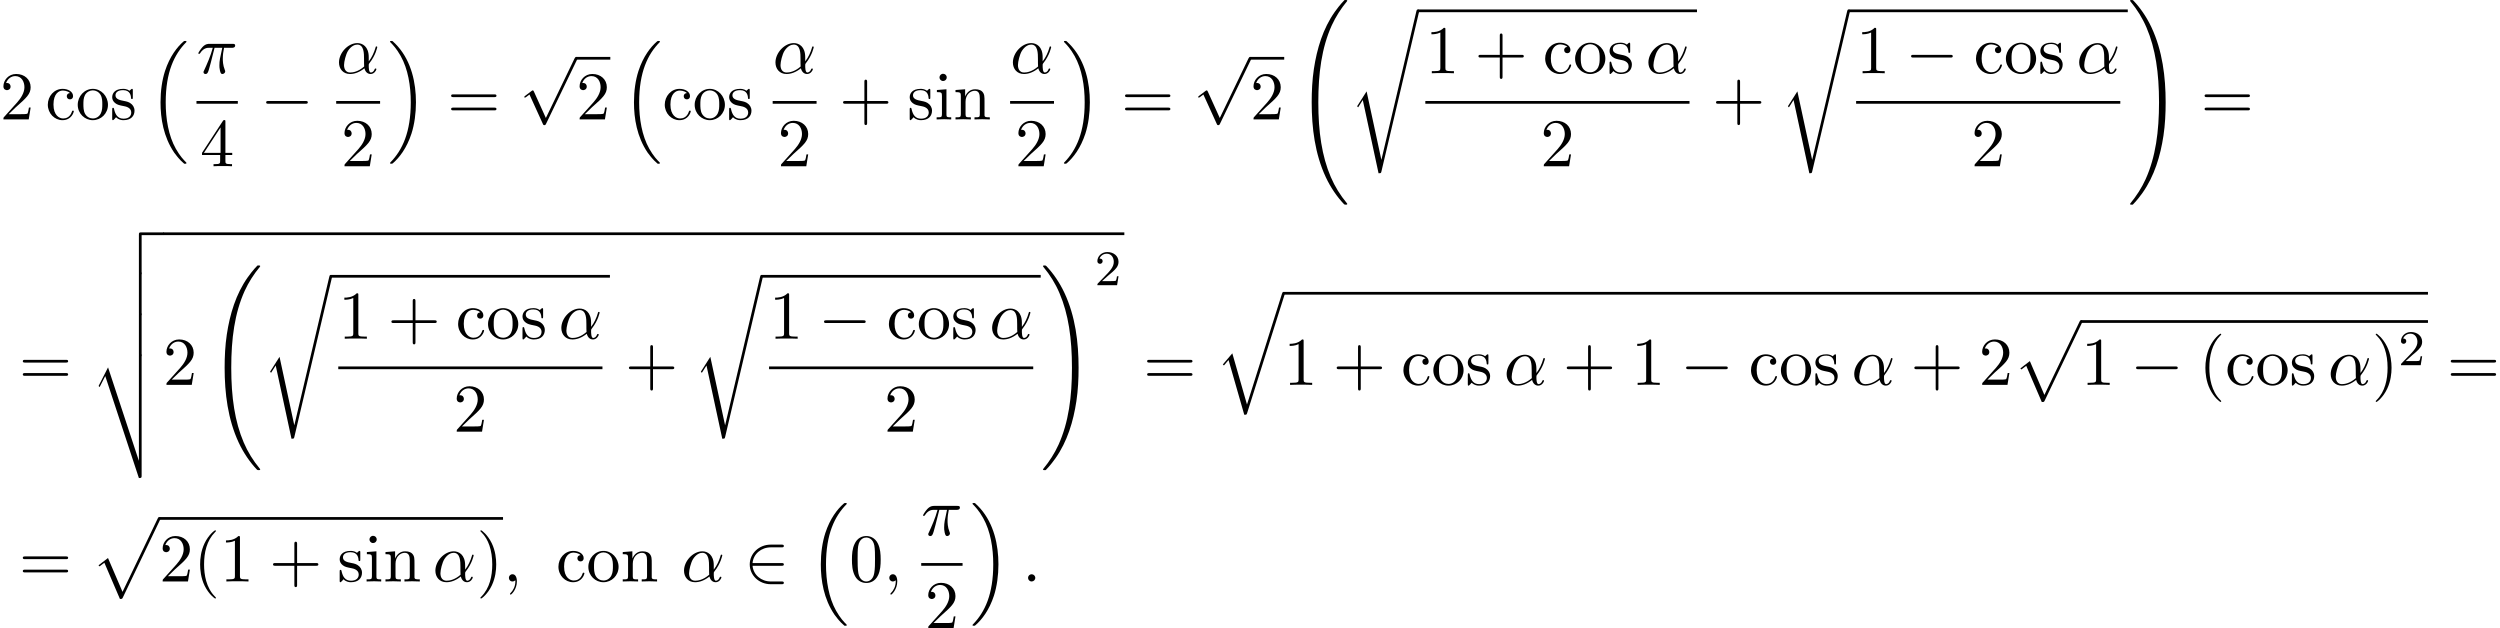 <?xml version='1.0' encoding='UTF-8'?>
<!-- This file was generated by dvisvgm 2.13.3 -->
<svg version='1.1' xmlns='http://www.w3.org/2000/svg' xmlns:xlink='http://www.w3.org/1999/xlink' width='399.644pt' height='100.436pt' viewBox='53.798 80.697 399.644 100.436'>
<defs>
<path id='g3-50' d='M2.248-1.626C2.375-1.745 2.71-2.008 2.837-2.12C3.332-2.574 3.802-3.013 3.802-3.738C3.802-4.686 3.005-5.3 2.008-5.3C1.052-5.3 .422-4.575 .422-3.866C.422-3.475 .733-3.419 .845-3.419C1.012-3.419 1.259-3.539 1.259-3.842C1.259-4.256 .861-4.256 .765-4.256C.996-4.838 1.53-5.037 1.921-5.037C2.662-5.037 3.045-4.407 3.045-3.738C3.045-2.909 2.463-2.303 1.522-1.339L.518-.303C.422-.215 .422-.199 .422 0H3.571L3.802-1.427H3.555C3.531-1.267 3.467-.869 3.371-.717C3.324-.654 2.718-.654 2.59-.654H1.172L2.248-1.626Z'/>
<path id='g1-0' d='M7.189-2.509C7.375-2.509 7.571-2.509 7.571-2.727S7.375-2.945 7.189-2.945H1.287C1.102-2.945 .905-2.945 .905-2.727S1.102-2.509 1.287-2.509H7.189Z'/>
<path id='g1-50' d='M5.978-2.509C6.164-2.509 6.36-2.509 6.36-2.727S6.164-2.945 5.978-2.945H1.353C1.484-4.407 2.738-5.455 4.276-5.455H5.978C6.164-5.455 6.36-5.455 6.36-5.673S6.164-5.891 5.978-5.891H4.255C2.389-5.891 .905-4.473 .905-2.727S2.389 .436 4.255 .436H5.978C6.164 .436 6.36 .436 6.36 .218S6.164 0 5.978 0H4.276C2.738 0 1.484-1.047 1.353-2.509H5.978Z'/>
<path id='g1-112' d='M4.244 9.327L2.324 5.084C2.247 4.909 2.193 4.909 2.16 4.909C2.149 4.909 2.095 4.909 1.975 4.996L.938 5.782C.796 5.891 .796 5.924 .796 5.956C.796 6.011 .829 6.076 .905 6.076C.971 6.076 1.156 5.924 1.276 5.836C1.342 5.782 1.505 5.662 1.625 5.575L3.775 10.298C3.851 10.473 3.905 10.473 4.004 10.473C4.167 10.473 4.2 10.407 4.276 10.255L9.229 0C9.305-.153 9.305-.196 9.305-.218C9.305-.327 9.218-.436 9.087-.436C9-.436 8.924-.382 8.836-.207L4.244 9.327Z'/>
<path id='g2-11' d='M5.204-2.575C5.204-4.287 4.189-4.822 3.382-4.822C1.887-4.822 .447-3.262 .447-1.724C.447-.709 1.102 .12 2.215 .12C2.902 .12 3.687-.131 4.516-.796C4.658-.218 5.018 .12 5.509 .12C6.087 .12 6.425-.48 6.425-.655C6.425-.731 6.36-.764 6.295-.764C6.218-.764 6.185-.731 6.153-.655C5.956-.12 5.564-.12 5.542-.12C5.204-.12 5.204-.971 5.204-1.233C5.204-1.462 5.204-1.484 5.313-1.615C6.338-2.902 6.567-4.167 6.567-4.178C6.567-4.2 6.556-4.287 6.436-4.287C6.327-4.287 6.327-4.255 6.273-4.058C6.076-3.371 5.716-2.542 5.204-1.898V-2.575ZM4.473-1.08C3.513-.24 2.673-.12 2.236-.12C1.582-.12 1.255-.611 1.255-1.309C1.255-1.844 1.538-3.022 1.887-3.578C2.4-4.375 2.989-4.582 3.371-4.582C4.451-4.582 4.451-3.153 4.451-2.302C4.451-1.898 4.451-1.265 4.473-1.08Z'/>
<path id='g2-25' d='M2.891-4.069H4.124C3.764-2.455 3.665-1.985 3.665-1.255C3.665-1.091 3.665-.796 3.753-.425C3.862 .055 3.982 .12 4.145 .12C4.364 .12 4.593-.076 4.593-.295C4.593-.36 4.593-.382 4.527-.535C4.211-1.32 4.211-2.029 4.211-2.335C4.211-2.913 4.287-3.502 4.407-4.069H5.651C5.793-4.069 6.185-4.069 6.185-4.44C6.185-4.702 5.956-4.702 5.749-4.702H2.095C1.855-4.702 1.44-4.702 .96-4.189C.578-3.764 .295-3.262 .295-3.207C.295-3.196 .295-3.098 .425-3.098C.513-3.098 .535-3.142 .6-3.229C1.135-4.069 1.767-4.069 1.985-4.069H2.607C2.258-2.749 1.669-1.429 1.211-.436C1.124-.273 1.124-.251 1.124-.175C1.124 .033 1.298 .12 1.44 .12C1.767 .12 1.855-.185 1.985-.589C2.138-1.091 2.138-1.113 2.28-1.658L2.891-4.069Z'/>
<path id='g2-58' d='M2.095-.578C2.095-.895 1.833-1.156 1.516-1.156S.938-.895 .938-.578S1.2 0 1.516 0S2.095-.262 2.095-.578Z'/>
<path id='g2-59' d='M2.215-.011C2.215-.731 1.942-1.156 1.516-1.156C1.156-1.156 .938-.884 .938-.578C.938-.284 1.156 0 1.516 0C1.647 0 1.789-.044 1.898-.142C1.931-.164 1.942-.175 1.953-.175S1.975-.164 1.975-.011C1.975 .796 1.593 1.451 1.233 1.811C1.113 1.931 1.113 1.953 1.113 1.985C1.113 2.062 1.167 2.105 1.222 2.105C1.342 2.105 2.215 1.265 2.215-.011Z'/>
<path id='g4-40' d='M3.611 2.618C3.611 2.585 3.611 2.564 3.425 2.378C2.062 1.004 1.713-1.058 1.713-2.727C1.713-4.625 2.127-6.524 3.469-7.887C3.611-8.018 3.611-8.04 3.611-8.073C3.611-8.149 3.567-8.182 3.502-8.182C3.393-8.182 2.411-7.44 1.767-6.055C1.211-4.855 1.08-3.644 1.08-2.727C1.08-1.876 1.2-.556 1.8 .676C2.455 2.018 3.393 2.727 3.502 2.727C3.567 2.727 3.611 2.695 3.611 2.618Z'/>
<path id='g4-41' d='M3.153-2.727C3.153-3.578 3.033-4.898 2.433-6.131C1.778-7.473 .84-8.182 .731-8.182C.665-8.182 .622-8.138 .622-8.073C.622-8.04 .622-8.018 .829-7.822C1.898-6.742 2.52-5.007 2.52-2.727C2.52-.862 2.116 1.058 .764 2.433C.622 2.564 .622 2.585 .622 2.618C.622 2.684 .665 2.727 .731 2.727C.84 2.727 1.822 1.985 2.465 .6C3.022-.6 3.153-1.811 3.153-2.727Z'/>
<path id='g4-43' d='M4.462-2.509H7.505C7.658-2.509 7.865-2.509 7.865-2.727S7.658-2.945 7.505-2.945H4.462V-6C4.462-6.153 4.462-6.36 4.244-6.36S4.025-6.153 4.025-6V-2.945H.971C.818-2.945 .611-2.945 .611-2.727S.818-2.509 .971-2.509H4.025V.545C4.025 .698 4.025 .905 4.244 .905S4.462 .698 4.462 .545V-2.509Z'/>
<path id='g4-48' d='M5.018-3.491C5.018-4.364 4.964-5.236 4.582-6.044C4.08-7.091 3.185-7.265 2.727-7.265C2.073-7.265 1.276-6.982 .829-5.967C.48-5.215 .425-4.364 .425-3.491C.425-2.673 .469-1.691 .916-.862C1.385 .022 2.182 .24 2.716 .24C3.305 .24 4.135 .011 4.615-1.025C4.964-1.778 5.018-2.629 5.018-3.491ZM2.716 0C2.291 0 1.647-.273 1.451-1.32C1.331-1.975 1.331-2.978 1.331-3.622C1.331-4.32 1.331-5.04 1.418-5.629C1.625-6.927 2.444-7.025 2.716-7.025C3.076-7.025 3.796-6.829 4.004-5.749C4.113-5.138 4.113-4.309 4.113-3.622C4.113-2.804 4.113-2.062 3.993-1.364C3.829-.327 3.207 0 2.716 0Z'/>
<path id='g4-49' d='M3.207-6.982C3.207-7.244 3.207-7.265 2.956-7.265C2.28-6.567 1.32-6.567 .971-6.567V-6.229C1.189-6.229 1.833-6.229 2.4-6.513V-.862C2.4-.469 2.367-.338 1.385-.338H1.036V0C1.418-.033 2.367-.033 2.804-.033S4.189-.033 4.571 0V-.338H4.222C3.24-.338 3.207-.458 3.207-.862V-6.982Z'/>
<path id='g4-50' d='M1.385-.84L2.542-1.964C4.244-3.469 4.898-4.058 4.898-5.149C4.898-6.393 3.916-7.265 2.585-7.265C1.353-7.265 .545-6.262 .545-5.291C.545-4.68 1.091-4.68 1.124-4.68C1.309-4.68 1.691-4.811 1.691-5.258C1.691-5.542 1.495-5.825 1.113-5.825C1.025-5.825 1.004-5.825 .971-5.815C1.222-6.524 1.811-6.927 2.444-6.927C3.436-6.927 3.905-6.044 3.905-5.149C3.905-4.276 3.36-3.415 2.76-2.738L.665-.404C.545-.284 .545-.262 .545 0H4.593L4.898-1.898H4.625C4.571-1.571 4.495-1.091 4.385-.927C4.309-.84 3.589-.84 3.349-.84H1.385Z'/>
<path id='g4-52' d='M3.207-1.8V-.851C3.207-.458 3.185-.338 2.378-.338H2.149V0C2.596-.033 3.164-.033 3.622-.033S4.658-.033 5.105 0V-.338H4.876C4.069-.338 4.047-.458 4.047-.851V-1.8H5.138V-2.138H4.047V-7.102C4.047-7.32 4.047-7.385 3.873-7.385C3.775-7.385 3.742-7.385 3.655-7.255L.305-2.138V-1.8H3.207ZM3.273-2.138H.611L3.273-6.207V-2.138Z'/>
<path id='g4-61' d='M7.495-3.567C7.658-3.567 7.865-3.567 7.865-3.785S7.658-4.004 7.505-4.004H.971C.818-4.004 .611-4.004 .611-3.785S.818-3.567 .982-3.567H7.495ZM7.505-1.451C7.658-1.451 7.865-1.451 7.865-1.669S7.658-1.887 7.495-1.887H.982C.818-1.887 .611-1.887 .611-1.669S.818-1.451 .971-1.451H7.505Z'/>
<path id='g4-99' d='M1.276-2.378C1.276-4.156 2.171-4.615 2.749-4.615C2.847-4.615 3.535-4.604 3.916-4.211C3.469-4.178 3.404-3.851 3.404-3.709C3.404-3.425 3.6-3.207 3.905-3.207C4.189-3.207 4.407-3.393 4.407-3.72C4.407-4.462 3.578-4.887 2.738-4.887C1.375-4.887 .371-3.709 .371-2.356C.371-.96 1.451 .12 2.716 .12C4.178 .12 4.527-1.189 4.527-1.298S4.418-1.407 4.385-1.407C4.287-1.407 4.265-1.364 4.244-1.298C3.927-.284 3.218-.153 2.815-.153C2.236-.153 1.276-.622 1.276-2.378Z'/>
<path id='g4-105' d='M1.931-4.822L.404-4.702V-4.364C1.113-4.364 1.211-4.298 1.211-3.764V-.829C1.211-.338 1.091-.338 .36-.338V0C.709-.011 1.298-.033 1.56-.033C1.942-.033 2.324-.011 2.695 0V-.338C1.975-.338 1.931-.393 1.931-.818V-4.822ZM1.975-6.72C1.975-7.069 1.702-7.298 1.396-7.298C1.058-7.298 .818-7.004 .818-6.72C.818-6.425 1.058-6.142 1.396-6.142C1.702-6.142 1.975-6.371 1.975-6.72Z'/>
<path id='g4-110' d='M1.2-3.753V-.829C1.2-.338 1.08-.338 .349-.338V0C.731-.011 1.287-.033 1.582-.033C1.865-.033 2.433-.011 2.804 0V-.338C2.073-.338 1.953-.338 1.953-.829V-2.836C1.953-3.971 2.727-4.582 3.425-4.582C4.113-4.582 4.233-3.993 4.233-3.371V-.829C4.233-.338 4.113-.338 3.382-.338V0C3.764-.011 4.32-.033 4.615-.033C4.898-.033 5.465-.011 5.836 0V-.338C5.269-.338 4.996-.338 4.985-.665V-2.749C4.985-3.687 4.985-4.025 4.647-4.418C4.495-4.604 4.135-4.822 3.502-4.822C2.705-4.822 2.193-4.353 1.887-3.676V-4.822L.349-4.702V-4.364C1.113-4.364 1.2-4.287 1.2-3.753Z'/>
<path id='g4-111' d='M5.138-2.335C5.138-3.731 4.047-4.887 2.727-4.887C1.364-4.887 .305-3.698 .305-2.335C.305-.927 1.44 .12 2.716 .12C4.036 .12 5.138-.949 5.138-2.335ZM2.727-.153C2.258-.153 1.778-.382 1.484-.884C1.211-1.364 1.211-2.029 1.211-2.422C1.211-2.847 1.211-3.436 1.473-3.916C1.767-4.418 2.28-4.647 2.716-4.647C3.196-4.647 3.665-4.407 3.949-3.938S4.233-2.836 4.233-2.422C4.233-2.029 4.233-1.44 3.993-.96C3.753-.469 3.273-.153 2.727-.153Z'/>
<path id='g4-115' d='M2.269-2.116C2.509-2.073 3.404-1.898 3.404-1.113C3.404-.556 3.022-.12 2.171-.12C1.255-.12 .862-.742 .655-1.669C.622-1.811 .611-1.855 .502-1.855C.36-1.855 .36-1.778 .36-1.582V-.142C.36 .044 .36 .12 .48 .12C.535 .12 .545 .109 .753-.098C.775-.12 .775-.142 .971-.349C1.451 .109 1.942 .12 2.171 .12C3.425 .12 3.927-.611 3.927-1.396C3.927-1.975 3.6-2.302 3.469-2.433C3.109-2.782 2.684-2.869 2.225-2.956C1.615-3.076 .884-3.218 .884-3.851C.884-4.233 1.167-4.68 2.105-4.68C3.305-4.68 3.36-3.698 3.382-3.36C3.393-3.262 3.491-3.262 3.513-3.262C3.655-3.262 3.655-3.316 3.655-3.524V-4.625C3.655-4.811 3.655-4.887 3.535-4.887C3.48-4.887 3.458-4.887 3.316-4.756C3.284-4.713 3.175-4.615 3.131-4.582C2.716-4.887 2.269-4.887 2.105-4.887C.775-4.887 .36-4.156 .36-3.545C.36-3.164 .535-2.858 .829-2.618C1.178-2.335 1.484-2.269 2.269-2.116Z'/>
<path id='g0-16' d='M5.618 19.069C5.64 19.08 5.738 19.189 5.749 19.189H5.989C6.022 19.189 6.109 19.178 6.109 19.08C6.109 19.036 6.087 19.015 6.065 18.982C5.673 18.589 5.084 17.989 4.407 16.789C3.229 14.695 2.793 12 2.793 9.382C2.793 4.538 4.167 1.691 6.076-.24C6.109-.273 6.109-.305 6.109-.327C6.109-.436 6.033-.436 5.902-.436C5.76-.436 5.738-.436 5.64-.349C4.604 .545 3.436 2.062 2.684 4.364C2.215 5.804 1.964 7.56 1.964 9.371C1.964 11.956 2.433 14.88 4.145 17.411C4.44 17.836 4.844 18.284 4.844 18.295C4.953 18.425 5.105 18.6 5.193 18.676L5.618 19.069Z'/>
<path id='g0-17' d='M4.538 9.371C4.538 6.24 3.807 2.913 1.658 .458C1.505 .284 1.102-.142 .84-.371C.764-.436 .742-.436 .6-.436C.491-.436 .393-.436 .393-.327C.393-.284 .436-.24 .458-.218C.829 .164 1.418 .764 2.095 1.964C3.273 4.058 3.709 6.753 3.709 9.371C3.709 14.105 2.4 16.996 .436 18.993C.415 19.015 .393 19.047 .393 19.08C.393 19.189 .491 19.189 .6 19.189C.742 19.189 .764 19.189 .862 19.102C1.898 18.207 3.065 16.691 3.818 14.389C4.298 12.895 4.538 11.127 4.538 9.371Z'/>
<path id='g0-32' d='M8.258 32.171C8.258 32.138 8.258 32.116 8.193 32.04C7.145 30.775 6.273 29.378 5.629 27.862C4.2 24.524 3.633 20.618 3.633 15.927C3.633 11.28 4.167 7.2 5.782 3.622C6.415 2.236 7.244 .949 8.215-.229C8.236-.262 8.258-.284 8.258-.327C8.258-.436 8.182-.436 8.018-.436S7.833-.436 7.811-.415C7.8-.404 7.124 .251 6.273 1.451C4.375 4.135 3.415 7.342 2.924 10.593C2.662 12.349 2.575 14.138 2.575 15.916C2.575 19.996 3.087 24.164 4.833 27.895C5.607 29.553 6.644 31.047 7.724 32.182C7.822 32.269 7.833 32.28 8.018 32.28C8.182 32.28 8.258 32.28 8.258 32.171Z'/>
<path id='g0-33' d='M6.055 15.927C6.055 11.847 5.542 7.68 3.796 3.949C3.022 2.291 1.985 .796 .905-.338C.807-.425 .796-.436 .611-.436C.458-.436 .371-.436 .371-.327C.371-.284 .415-.229 .436-.196C1.484 1.069 2.356 2.465 3 3.982C4.429 7.32 4.996 11.225 4.996 15.916C4.996 20.564 4.462 24.644 2.847 28.222C2.215 29.607 1.385 30.895 .415 32.073C.404 32.095 .371 32.138 .371 32.171C.371 32.28 .458 32.28 .611 32.28C.775 32.28 .796 32.28 .818 32.258C.829 32.247 1.505 31.593 2.356 30.393C4.255 27.709 5.215 24.502 5.705 21.251C5.967 19.495 6.055 17.705 6.055 15.927Z'/>
<path id='g0-112' d='M4.625 12.655C4.964 12.655 4.975 12.644 5.084 12.436L11.051-.022C11.127-.164 11.127-.185 11.127-.218C11.127-.338 11.04-.436 10.909-.436C10.767-.436 10.724-.338 10.669-.218L5.04 11.52L2.716 6.109L1.2 7.276L1.364 7.451L2.138 6.862L4.625 12.655Z'/>
<path id='g0-113' d='M5.062 17.564L2.716 9.382L1.2 11.16L1.375 11.324L2.116 10.451L4.625 19.2C4.985 19.2 4.996 19.2 5.084 18.938L11.073 0C11.127-.164 11.127-.207 11.127-.218C11.127-.338 11.04-.436 10.909-.436C10.745-.436 10.702-.295 10.658-.153L5.062 17.564Z'/>
<path id='g0-114' d='M5.084 23.585H5.073L2.716 12.655L1.287 14.902C1.211 15 1.211 15.022 1.211 15.033C1.211 15.076 1.353 15.196 1.364 15.207L2.105 14.04L4.625 25.745C4.985 25.745 5.018 25.745 5.084 25.462L11.084 .011C11.105-.065 11.127-.164 11.127-.218C11.127-.338 11.04-.436 10.909-.436C10.735-.436 10.702-.295 10.669-.142L5.084 23.585Z'/>
<path id='g0-116' d='M7.658 19.636C8.073 19.636 8.095 19.571 8.095 19.244V.164C8.095-.022 8.095-.218 7.876-.218S7.658-.022 7.658 .164V16.855H7.647L2.727 1.942L1.211 4.92L1.375 5.095L2.28 3.327L7.658 19.636Z'/>
<path id='g0-117' d='M7.658 6.382C7.658 6.567 7.658 6.764 7.876 6.764S8.095 6.567 8.095 6.382V.164C8.095-.022 8.095-.218 7.876-.218S7.658-.022 7.658 .164V6.382Z'/>
<path id='g0-118' d='M8.051-.436C7.702-.436 7.658-.404 7.658-.044V5.945C7.658 6.131 7.658 6.327 7.876 6.327S8.095 6.131 8.095 5.945V0H11.356C11.542 0 11.738 0 11.738-.218S11.542-.436 11.356-.436H8.051Z'/>
</defs>
<g id='page1'>
<use x='53.798' y='99.788' xlink:href='#g4-50'/>
<use x='61.071' y='99.788' xlink:href='#g4-99'/>
<use x='65.919' y='99.788' xlink:href='#g4-111'/>
<use x='71.374' y='99.788' xlink:href='#g4-115'/>
<use x='77.495' y='87.679' xlink:href='#g0-16'/>
<use x='85.206' y='92.408' xlink:href='#g2-25'/>
<rect x='85.206' y='96.843' height='.436' width='6.61'/>
<use x='85.784' y='107.272' xlink:href='#g4-52'/>
<use x='95.435' y='99.788' xlink:href='#g1-0'/>
<use x='107.54' y='92.408' xlink:href='#g2-11'/>
<rect x='107.54' y='96.843' height='.436' width='7.019'/>
<use x='108.322' y='107.272' xlink:href='#g4-50'/>
<use x='115.754' y='87.679' xlink:href='#g0-17'/>
<use x='125.3' y='99.788' xlink:href='#g4-61'/>
<use x='136.815' y='90.232' xlink:href='#g1-112'/>
<rect x='145.906' y='89.795' height='.436' width='5.455'/>
<use x='145.906' y='99.788' xlink:href='#g4-50'/>
<use x='153.179' y='87.679' xlink:href='#g0-16'/>
<use x='159.694' y='99.788' xlink:href='#g4-99'/>
<use x='164.542' y='99.788' xlink:href='#g4-111'/>
<use x='169.997' y='99.788' xlink:href='#g4-115'/>
<use x='177.314' y='92.408' xlink:href='#g2-11'/>
<rect x='177.314' y='96.843' height='.436' width='7.019'/>
<use x='178.096' y='107.272' xlink:href='#g4-50'/>
<use x='187.952' y='99.788' xlink:href='#g4-43'/>
<use x='198.861' y='99.788' xlink:href='#g4-115'/>
<use x='203.164' y='99.788' xlink:href='#g4-105'/>
<use x='206.195' y='99.788' xlink:href='#g4-110'/>
<use x='215.269' y='92.408' xlink:href='#g2-11'/>
<rect x='215.269' y='96.843' height='.436' width='7.019'/>
<use x='216.051' y='107.272' xlink:href='#g4-50'/>
<use x='223.483' y='87.679' xlink:href='#g0-17'/>
<use x='233.029' y='99.788' xlink:href='#g4-61'/>
<use x='244.544' y='90.232' xlink:href='#g1-112'/>
<rect x='253.635' y='89.795' height='.436' width='5.455'/>
<use x='253.635' y='99.788' xlink:href='#g4-50'/>
<use x='260.907' y='81.134' xlink:href='#g0-32'/>
<use x='269.544' y='82.647' xlink:href='#g0-114'/>
<rect x='280.453' y='82.21' height='.436' width='44.622'/>
<use x='281.649' y='92.408' xlink:href='#g4-49'/>
<use x='289.527' y='92.408' xlink:href='#g4-43'/>
<use x='300.436' y='92.408' xlink:href='#g4-99'/>
<use x='305.285' y='92.408' xlink:href='#g4-111'/>
<use x='310.739' y='92.408' xlink:href='#g4-115'/>
<use x='316.861' y='92.408' xlink:href='#g2-11'/>
<rect x='281.649' y='96.843' height='.436' width='42.231'/>
<use x='300.037' y='107.272' xlink:href='#g4-50'/>
<use x='327.499' y='99.788' xlink:href='#g4-43'/>
<use x='338.408' y='82.647' xlink:href='#g0-114'/>
<rect x='349.317' y='82.21' height='.436' width='44.622'/>
<use x='350.513' y='92.408' xlink:href='#g4-49'/>
<use x='358.392' y='92.408' xlink:href='#g1-0'/>
<use x='369.301' y='92.408' xlink:href='#g4-99'/>
<use x='374.149' y='92.408' xlink:href='#g4-111'/>
<use x='379.604' y='92.408' xlink:href='#g4-115'/>
<use x='385.725' y='92.408' xlink:href='#g2-11'/>
<rect x='350.513' y='96.843' height='.436' width='42.231'/>
<use x='368.901' y='107.272' xlink:href='#g4-50'/>
<use x='393.939' y='81.134' xlink:href='#g0-33'/>
<use x='405.606' y='99.788' xlink:href='#g4-61'/>
<use x='56.829' y='142.224' xlink:href='#g4-61'/>
<use x='68.344' y='118.283' xlink:href='#g0-118'/>
<use x='68.344' y='124.392' xlink:href='#g0-117'/>
<use x='68.344' y='130.937' xlink:href='#g0-117'/>
<use x='68.344' y='137.483' xlink:href='#g0-116'/>
<rect x='79.859' y='117.846' height='.436' width='153.673'/>
<use x='79.859' y='142.224' xlink:href='#g4-50'/>
<use x='87.132' y='123.57' xlink:href='#g0-32'/>
<use x='95.768' y='125.083' xlink:href='#g0-114'/>
<rect x='106.677' y='124.646' height='.436' width='44.622'/>
<use x='107.873' y='134.844' xlink:href='#g4-49'/>
<use x='115.751' y='134.844' xlink:href='#g4-43'/>
<use x='126.66' y='134.844' xlink:href='#g4-99'/>
<use x='131.509' y='134.844' xlink:href='#g4-111'/>
<use x='136.963' y='134.844' xlink:href='#g4-115'/>
<use x='143.085' y='134.844' xlink:href='#g2-11'/>
<rect x='107.873' y='139.279' height='.436' width='42.231'/>
<use x='126.261' y='149.707' xlink:href='#g4-50'/>
<use x='153.723' y='142.224' xlink:href='#g4-43'/>
<use x='164.632' y='125.083' xlink:href='#g0-114'/>
<rect x='175.541' y='124.646' height='.436' width='44.622'/>
<use x='176.737' y='134.844' xlink:href='#g4-49'/>
<use x='184.616' y='134.844' xlink:href='#g1-0'/>
<use x='195.525' y='134.844' xlink:href='#g4-99'/>
<use x='200.373' y='134.844' xlink:href='#g4-111'/>
<use x='205.828' y='134.844' xlink:href='#g4-115'/>
<use x='211.949' y='134.844' xlink:href='#g2-11'/>
<rect x='176.737' y='139.279' height='.436' width='42.231'/>
<use x='195.125' y='149.707' xlink:href='#g4-50'/>
<use x='220.163' y='123.57' xlink:href='#g0-33'/>
<use x='228.8' y='126.288' xlink:href='#g3-50'/>
<use x='236.562' y='142.224' xlink:href='#g4-61'/>
<use x='248.077' y='127.797' xlink:href='#g0-113'/>
<rect x='258.987' y='127.361' height='.436' width='182.94'/>
<use x='258.987' y='142.224' xlink:href='#g4-49'/>
<use x='266.865' y='142.224' xlink:href='#g4-43'/>
<use x='277.774' y='142.224' xlink:href='#g4-99'/>
<use x='282.623' y='142.224' xlink:href='#g4-111'/>
<use x='288.078' y='142.224' xlink:href='#g4-115'/>
<use x='294.199' y='142.224' xlink:href='#g2-11'/>
<use x='303.642' y='142.224' xlink:href='#g4-43'/>
<use x='314.551' y='142.224' xlink:href='#g4-49'/>
<use x='322.43' y='142.224' xlink:href='#g1-0'/>
<use x='333.339' y='142.224' xlink:href='#g4-99'/>
<use x='338.187' y='142.224' xlink:href='#g4-111'/>
<use x='343.642' y='142.224' xlink:href='#g4-115'/>
<use x='349.763' y='142.224' xlink:href='#g2-11'/>
<use x='359.206' y='142.224' xlink:href='#g4-43'/>
<use x='370.115' y='142.224' xlink:href='#g4-50'/>
<use x='375.57' y='132.311' xlink:href='#g0-112'/>
<rect x='386.479' y='131.875' height='.436' width='55.448'/>
<use x='386.479' y='142.224' xlink:href='#g4-49'/>
<use x='394.358' y='142.224' xlink:href='#g1-0'/>
<use x='405.267' y='142.224' xlink:href='#g4-40'/>
<use x='409.509' y='142.224' xlink:href='#g4-99'/>
<use x='414.358' y='142.224' xlink:href='#g4-111'/>
<use x='419.812' y='142.224' xlink:href='#g4-115'/>
<use x='425.933' y='142.224' xlink:href='#g2-11'/>
<use x='432.952' y='142.224' xlink:href='#g4-41'/>
<use x='437.195' y='139.073' xlink:href='#g3-50'/>
<use x='444.957' y='142.224' xlink:href='#g4-61'/>
<use x='56.829' y='173.65' xlink:href='#g4-61'/>
<use x='68.344' y='163.79' xlink:href='#g0-112'/>
<rect x='79.253' y='163.354' height='.436' width='54.958'/>
<use x='79.253' y='173.65' xlink:href='#g4-50'/>
<use x='84.707' y='173.65' xlink:href='#g4-40'/>
<use x='88.95' y='173.65' xlink:href='#g4-49'/>
<use x='96.829' y='173.65' xlink:href='#g4-43'/>
<use x='107.738' y='173.65' xlink:href='#g4-115'/>
<use x='112.041' y='173.65' xlink:href='#g4-105'/>
<use x='115.071' y='173.65' xlink:href='#g4-110'/>
<use x='122.95' y='173.65' xlink:href='#g2-11'/>
<use x='129.969' y='173.65' xlink:href='#g4-41'/>
<use x='134.211' y='173.65' xlink:href='#g2-59'/>
<use x='142.696' y='173.65' xlink:href='#g4-99'/>
<use x='147.544' y='173.65' xlink:href='#g4-111'/>
<use x='152.999' y='173.65' xlink:href='#g4-110'/>
<use x='162.696' y='173.65' xlink:href='#g2-11'/>
<use x='172.745' y='173.65' xlink:href='#g1-50'/>
<use x='183.048' y='161.541' xlink:href='#g0-16'/>
<use x='189.563' y='173.65' xlink:href='#g4-48'/>
<use x='195.018' y='173.65' xlink:href='#g2-59'/>
<use x='201.062' y='166.27' xlink:href='#g2-25'/>
<rect x='201.062' y='170.705' height='.436' width='6.61'/>
<use x='201.639' y='181.133' xlink:href='#g4-50'/>
<use x='208.867' y='161.541' xlink:href='#g0-17'/>
<use x='217.2' y='173.65' xlink:href='#g2-58'/>
</g>
</svg><!--Rendered by QuickLaTeX.com-->